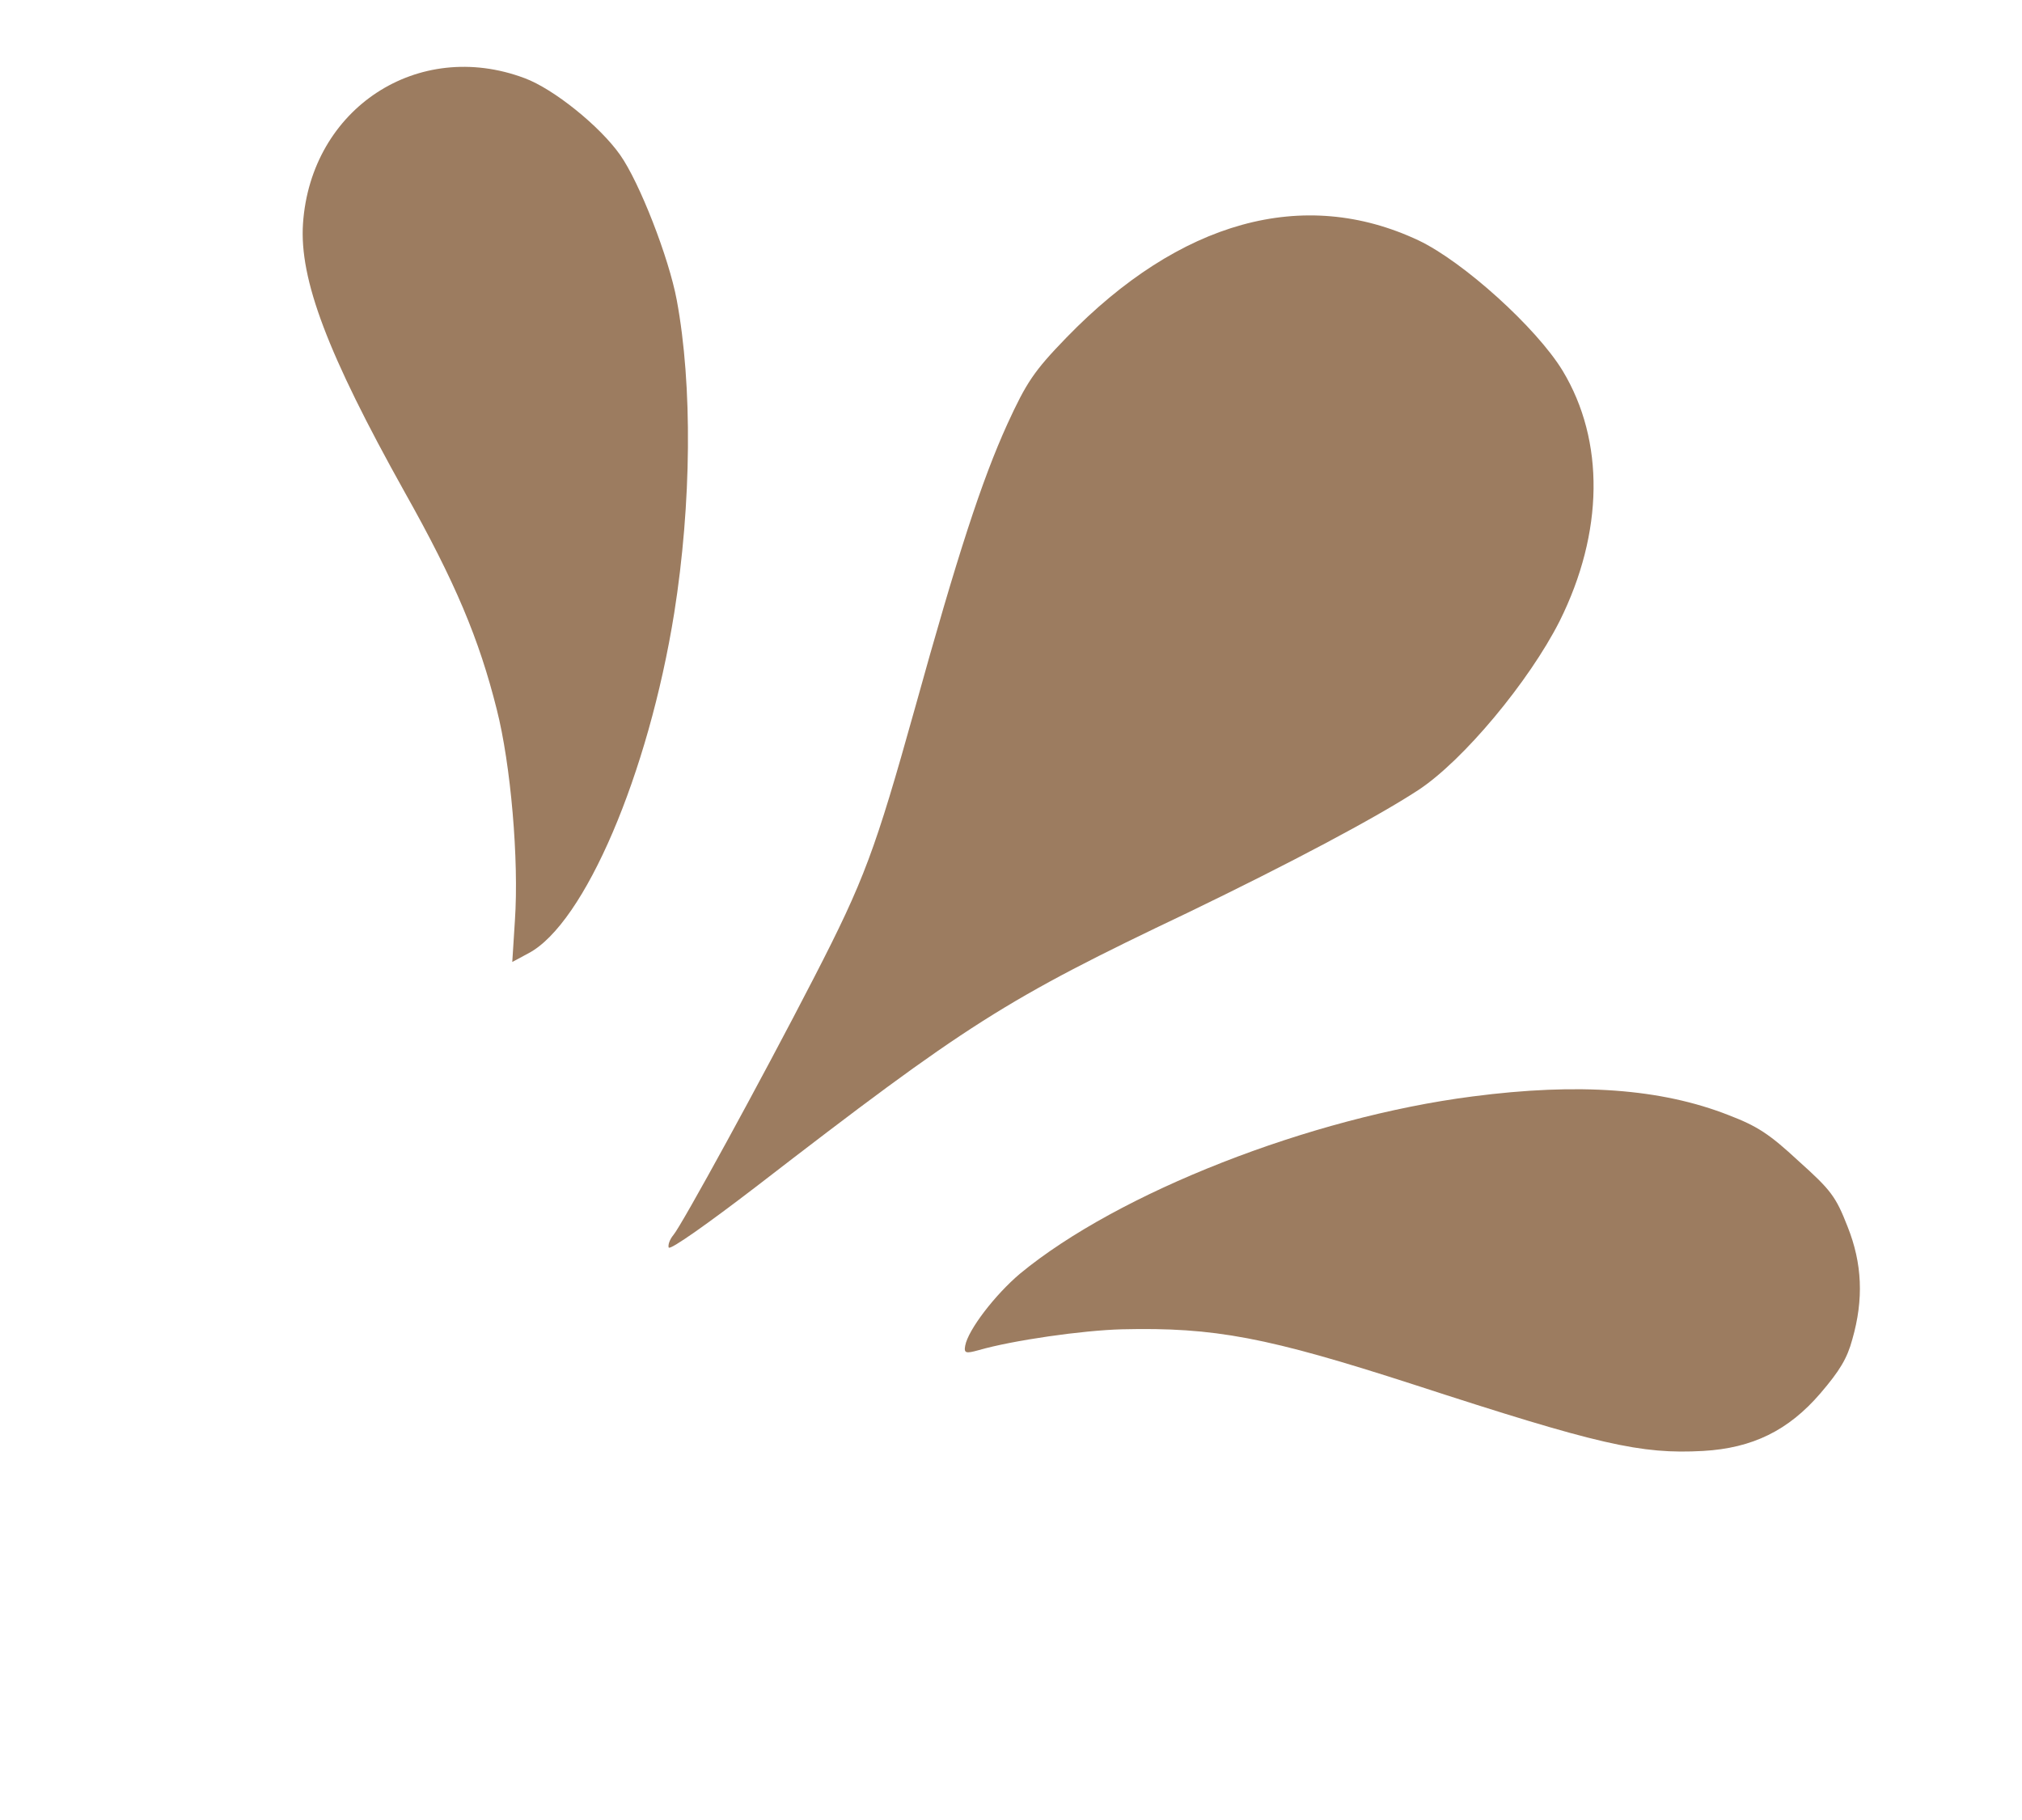 <?xml version="1.0" encoding="UTF-8"?> <svg xmlns="http://www.w3.org/2000/svg" width="20" height="18" viewBox="0 0 20 18" fill="none"><path d="M14.03 2.377C12.894 1.843 11.67 2.182 10.547 3.34C10.226 3.671 10.152 3.784 9.963 4.196C9.711 4.751 9.471 5.486 9.048 7.011C8.656 8.412 8.548 8.705 8.054 9.664C7.524 10.693 6.742 12.119 6.661 12.214C6.624 12.258 6.606 12.312 6.614 12.338C6.627 12.368 7.013 12.093 7.475 11.739C9.572 10.121 9.939 9.887 11.756 9.023C12.745 8.545 13.601 8.093 14.027 7.815C14.474 7.522 15.126 6.737 15.427 6.142C15.863 5.266 15.875 4.36 15.456 3.666C15.197 3.241 14.473 2.587 14.03 2.377Z" fill="#9C7C60"></path><path d="M5.189 0.773C4.134 0.377 3.075 1.072 2.997 2.211C2.96 2.763 3.24 3.501 4.001 4.864C4.506 5.762 4.739 6.321 4.913 7.014C5.052 7.558 5.134 8.504 5.093 9.105L5.067 9.514L5.229 9.427C5.782 9.133 6.414 7.654 6.669 6.062C6.84 4.982 6.851 3.812 6.694 2.968C6.616 2.549 6.325 1.802 6.133 1.531C5.933 1.247 5.474 0.878 5.189 0.773Z" fill="#9C7C60"></path><path d="M17.099 11.029C16.429 10.766 15.616 10.707 14.565 10.844C12.96 11.05 11.059 11.796 10.09 12.596C9.843 12.804 9.575 13.153 9.547 13.309C9.533 13.384 9.554 13.388 9.677 13.354C10.019 13.255 10.711 13.157 11.096 13.147C12.016 13.125 12.537 13.226 13.979 13.692C15.814 14.289 16.227 14.384 16.846 14.35C17.334 14.322 17.69 14.148 18.006 13.78C18.197 13.557 18.271 13.435 18.322 13.245C18.435 12.85 18.42 12.496 18.275 12.132C18.158 11.832 18.11 11.77 17.788 11.481C17.499 11.213 17.382 11.138 17.099 11.029Z" fill="#9C7C60"></path></svg> 